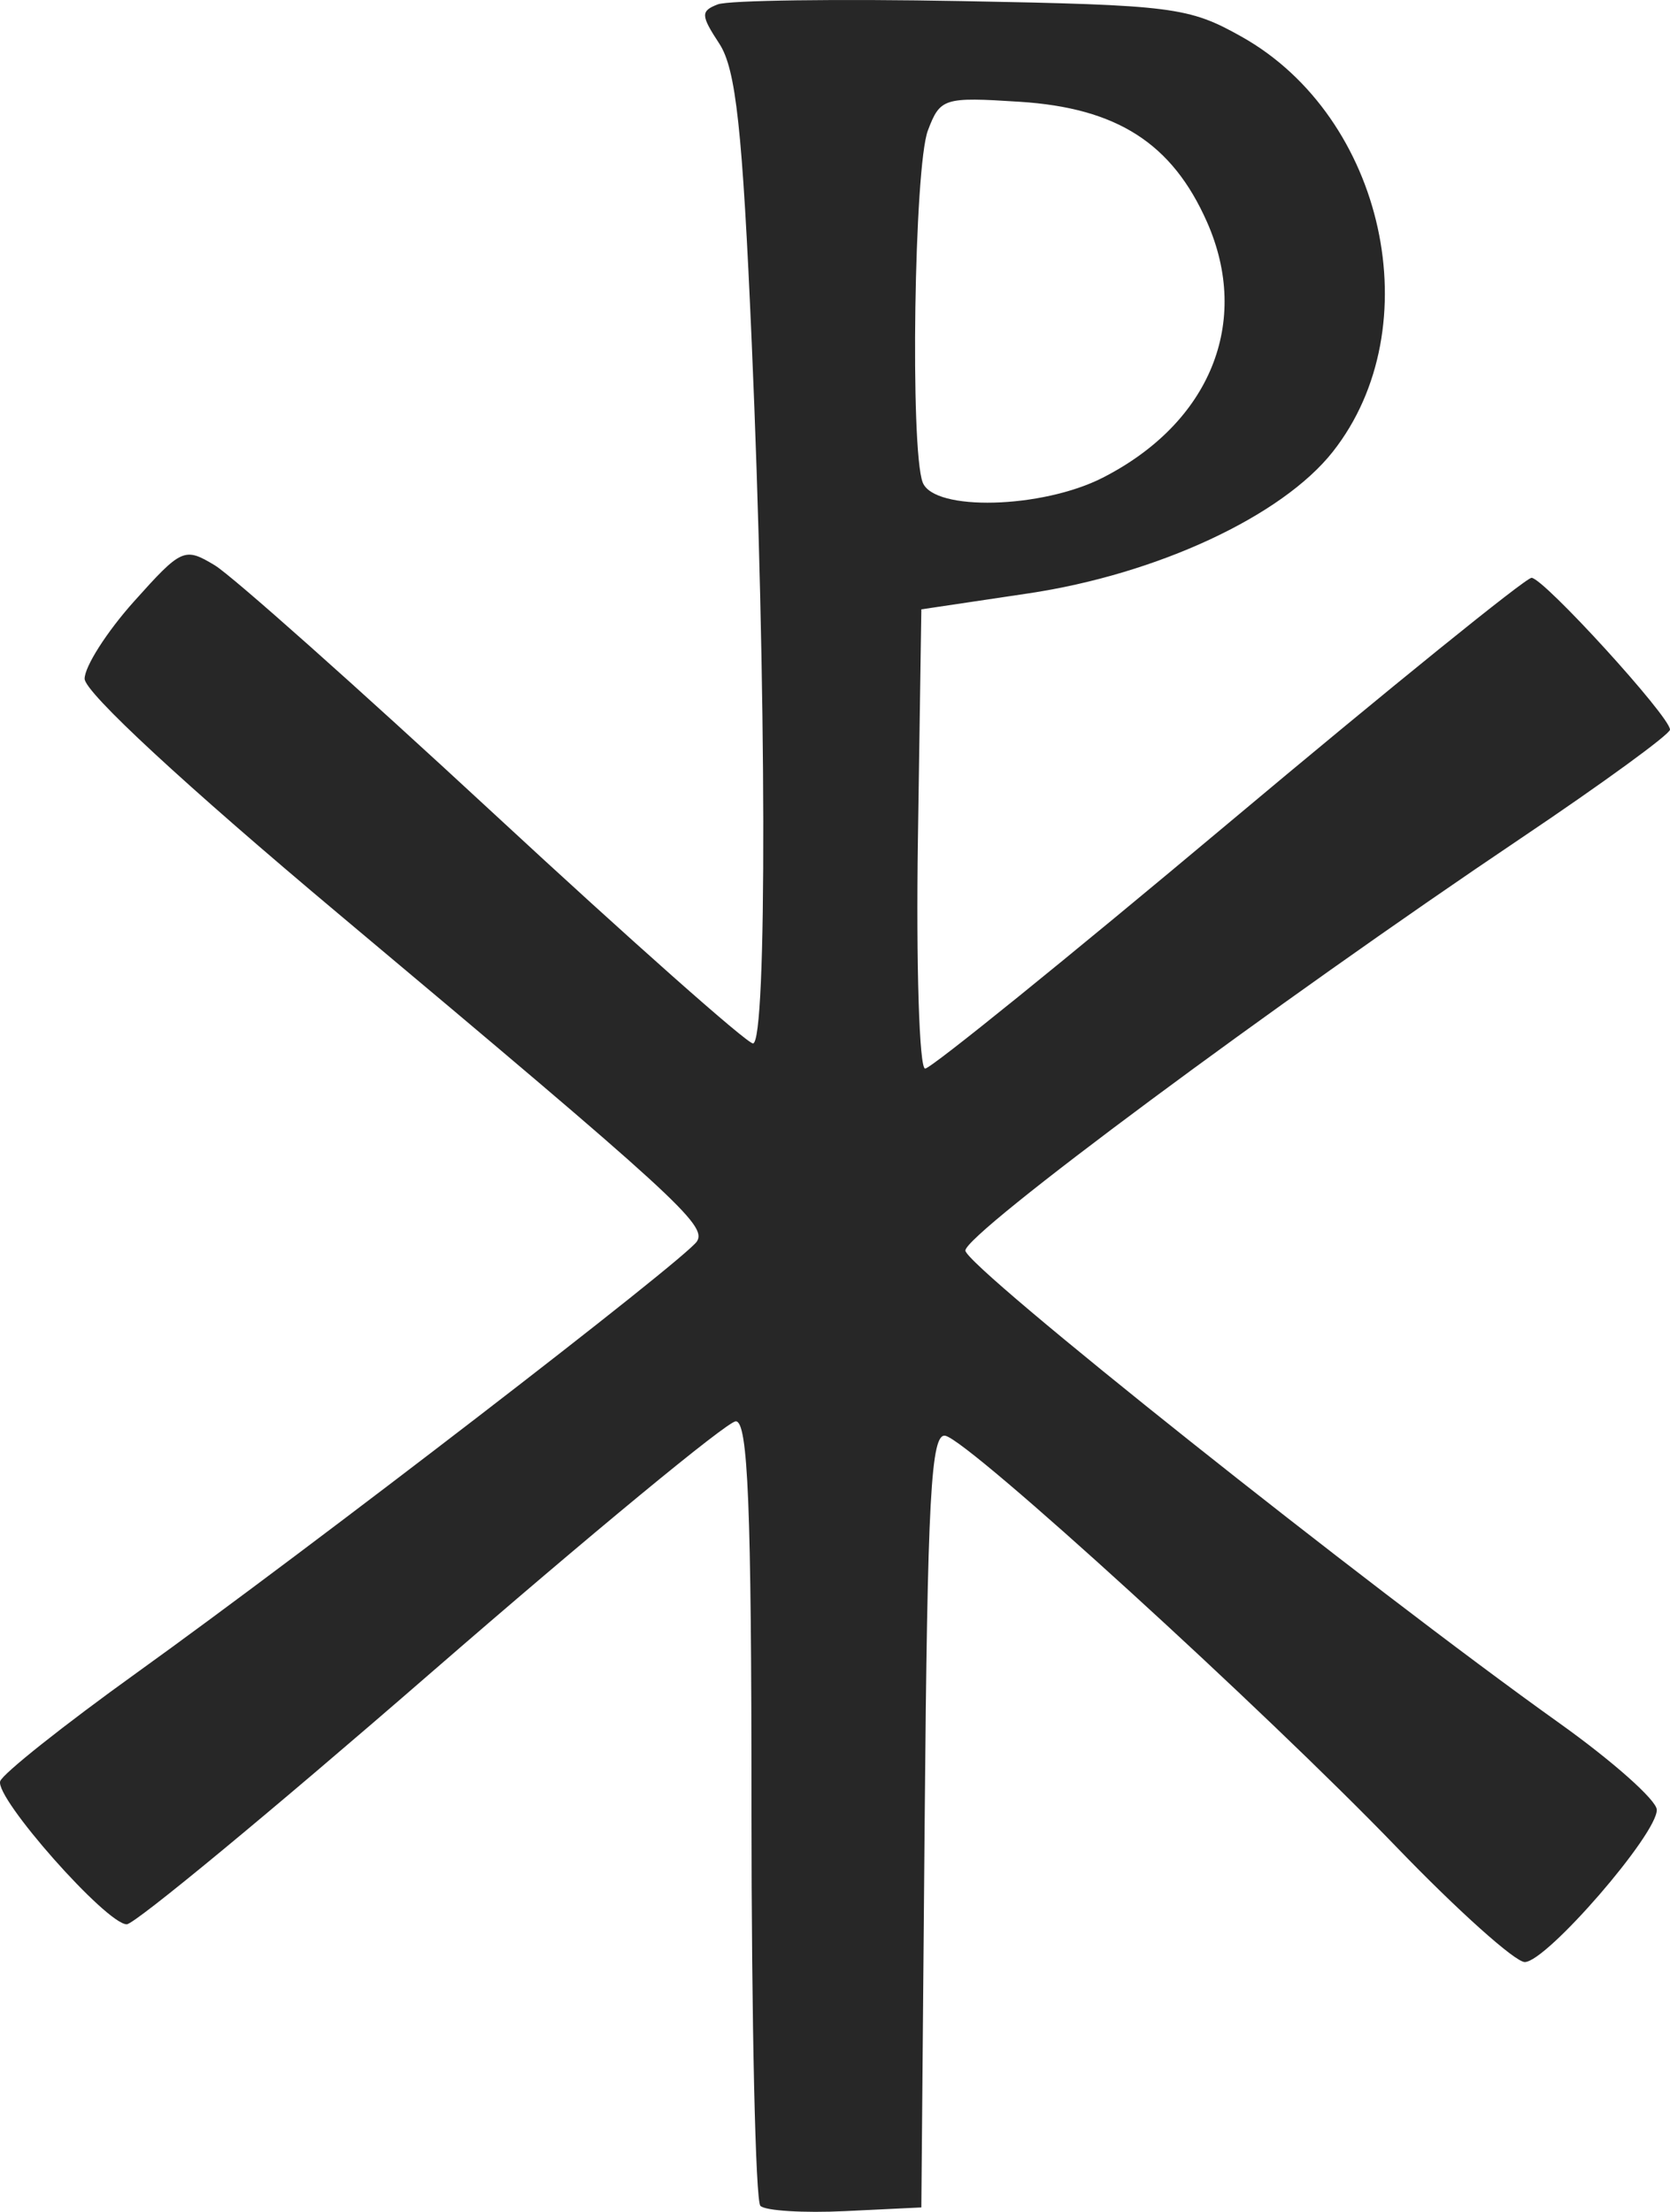 <svg xmlns="http://www.w3.org/2000/svg" width="132.725" height="175.768" version="1.0"><path style="fill:#272727" d="M9.281 182.909c-.39-.39-.709-14.584-.709-31.542 0-24.016-.276-30.827-1.25-30.804-.687.016-11.597 9.016-24.244 20s-23.518 19.97-24.157 19.97c-1.615 0-10.5-10.046-10.058-11.372.198-.594 5.074-4.465 10.835-8.604 13.918-9.997 43.696-32.926 44.545-34.3.794-1.284-1.654-3.52-28.42-25.96-12.265-10.283-20.25-17.674-20.25-18.743 0-.97 1.765-3.734 3.922-6.142 3.783-4.223 4.012-4.325 6.415-2.879 1.37.825 11.358 9.713 22.195 19.75 10.837 10.038 20.1 18.25 20.586 18.25 1.133 0 1.082-28.49-.1-55.71-.735-16.945-1.253-21.718-2.577-23.74-1.479-2.255-1.491-2.594-.115-3.122.849-.325 9.56-.442 19.358-.26 16.83.314 18.062.47 22.271 2.832C58.9 16.914 62.571 33.63 54.771 43.516c-4.037 5.116-13.952 9.727-24.199 11.255l-8.5 1.267-.272 18.247c-.15 10.037.108 18.248.572 18.248.465 0 11.309-8.775 24.099-19.5 12.789-10.725 23.633-19.5 24.097-19.5.947 0 11.004 11.026 11.004 12.064 0 .365-5.317 4.24-11.816 8.61-19.58 13.164-44.184 31.42-44.184 32.785 0 1.254 31.982 26.698 47.2 37.55 4.234 3.02 7.722 6.118 7.75 6.883.07 1.908-8.77 12.108-10.493 12.108-.764 0-5.342-4.102-10.173-9.117-10.528-10.927-33.916-32.253-35.866-32.703-1.157-.267-1.432 4.814-1.653 30.5l-.265 30.82-6.04.292c-3.323.161-6.36-.026-6.75-.416zM36.487 45.577c8.542-4.358 11.807-12.363 8.288-20.319-2.766-6.253-7.144-9.063-14.89-9.556-6.04-.385-6.312-.3-7.293 2.281-1.092 2.871-1.423 25.335-.413 27.968.888 2.314 9.48 2.089 14.308-.374z" transform="translate(51.153 -7.615)"/></svg>